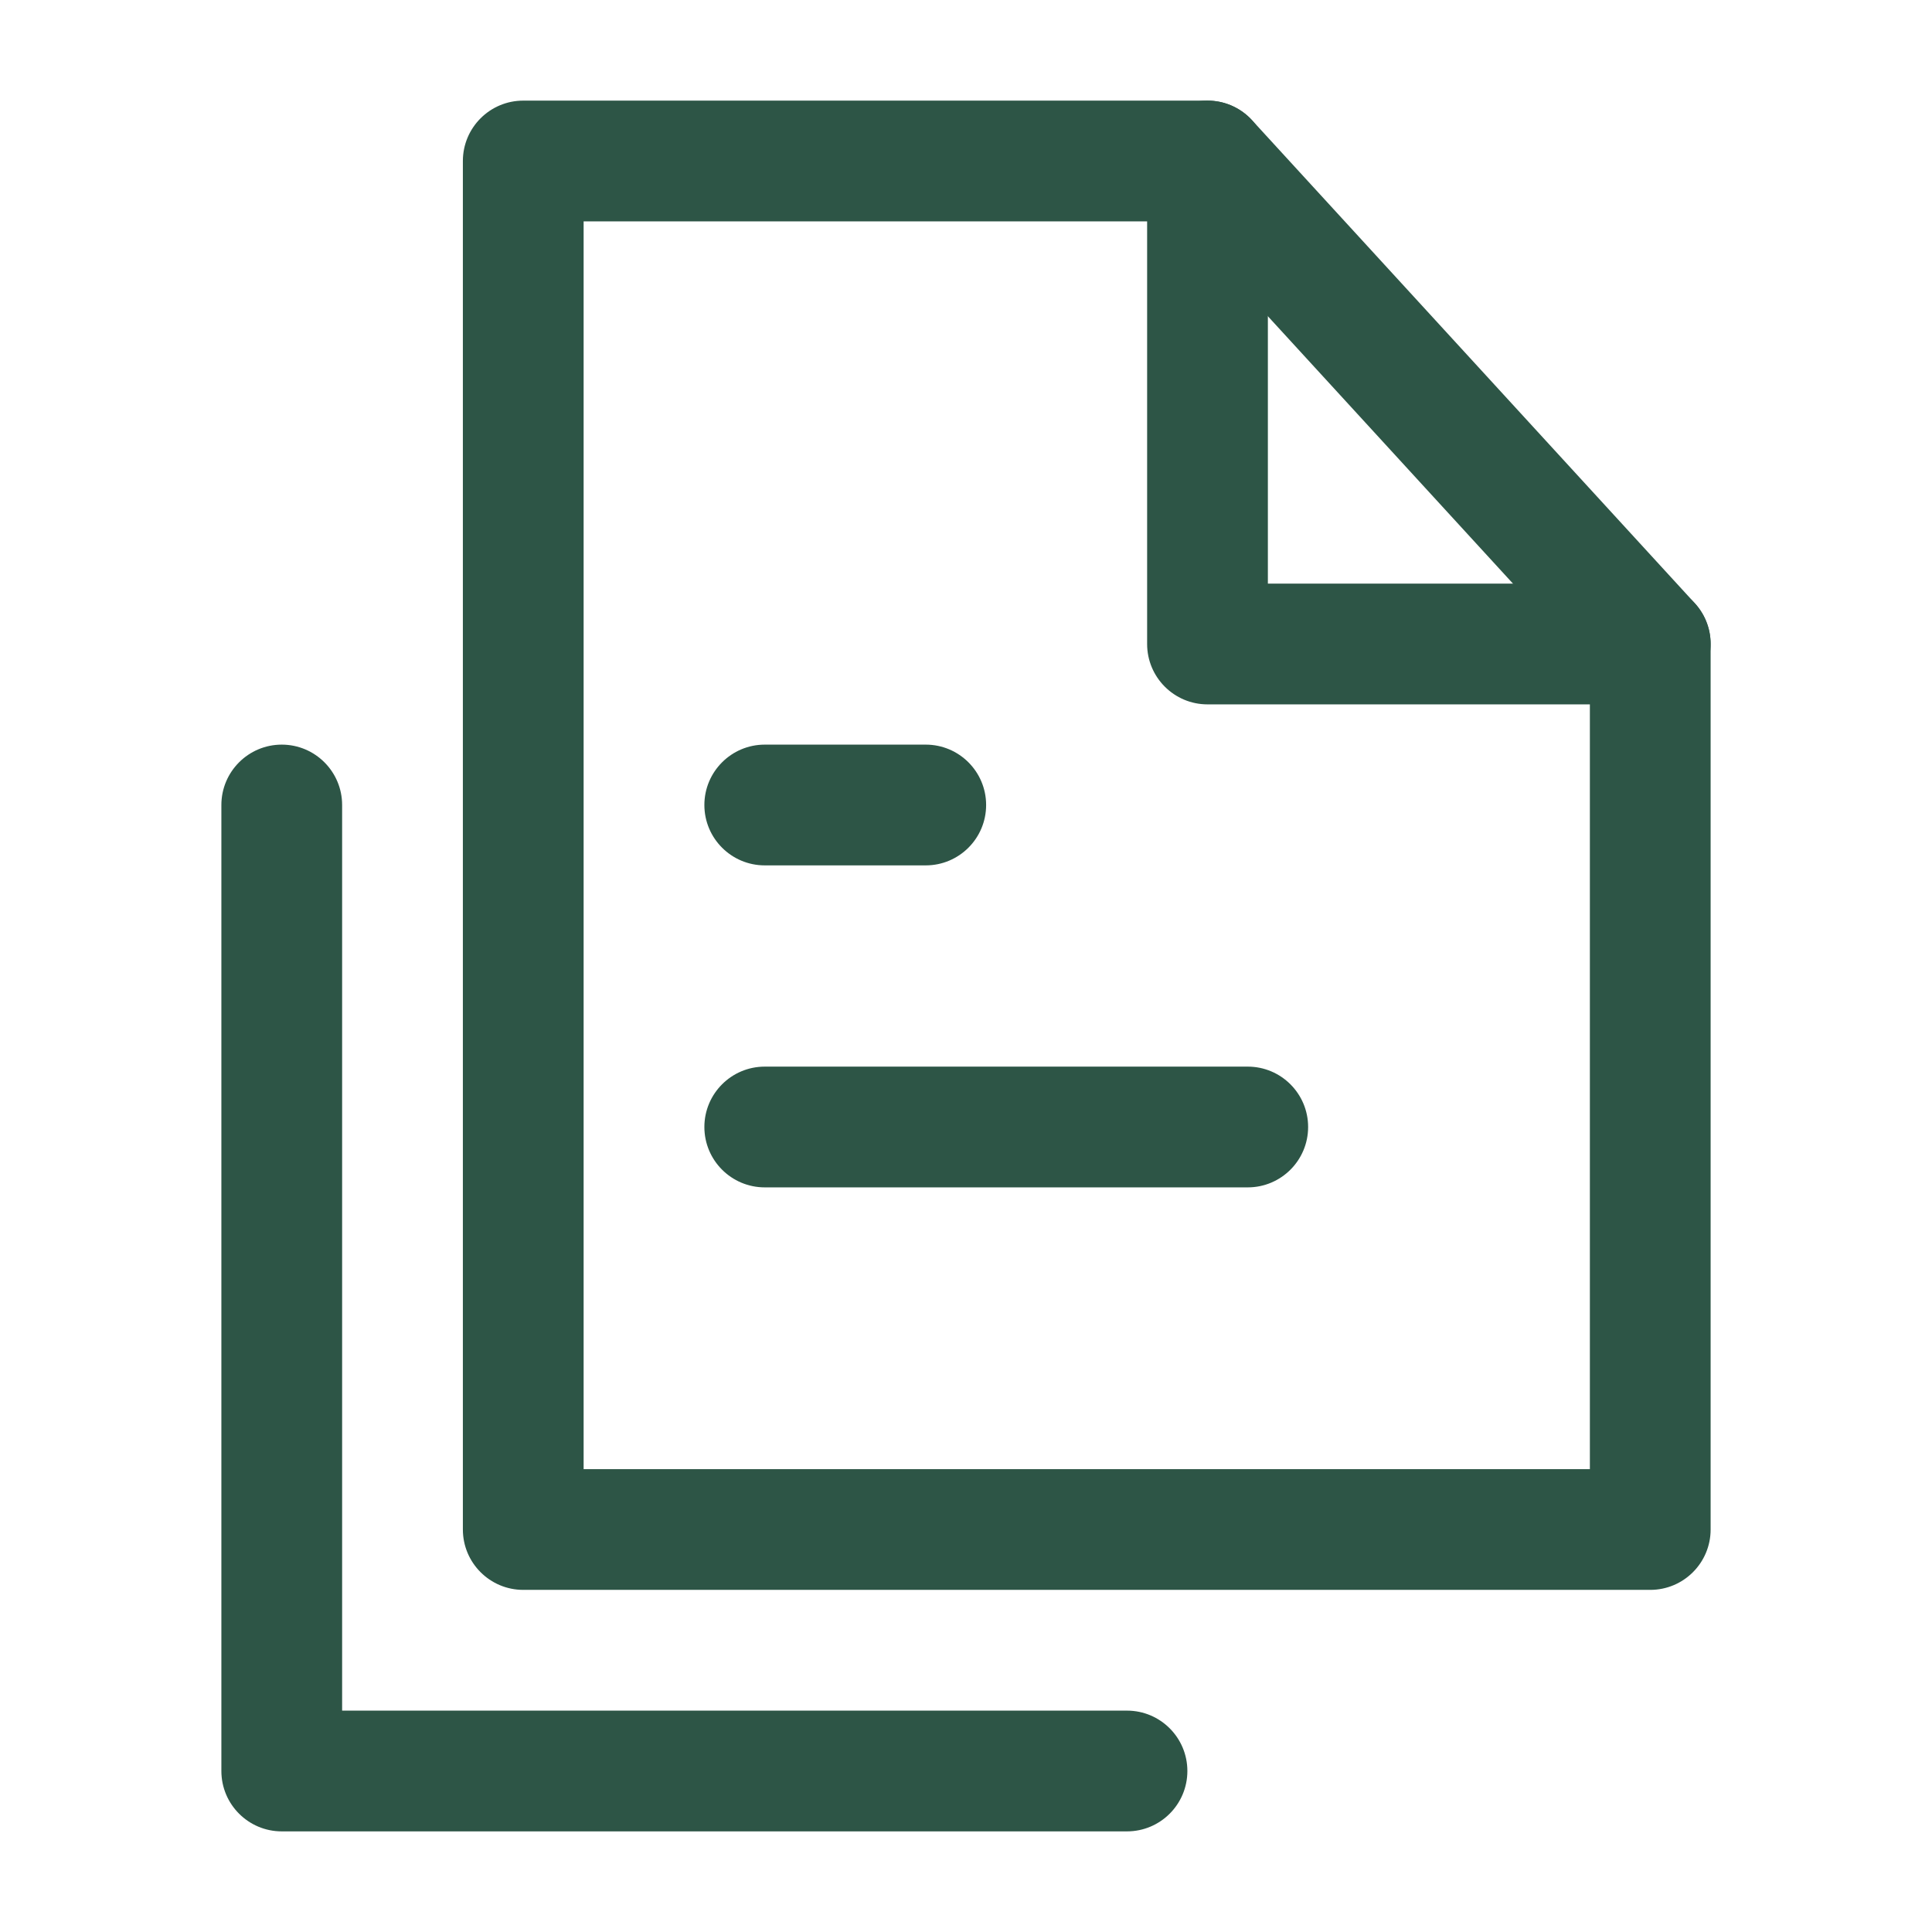 <?xml version="1.0" encoding="UTF-8"?> <svg xmlns="http://www.w3.org/2000/svg" width="24" height="24" viewBox="0 0 24 24" fill="none"> <path fill-rule="evenodd" clip-rule="evenodd" d="M5.75 2C5.75 1.586 6.086 1.25 6.5 1.25H15C15.414 1.25 15.75 1.586 15.75 2V7.25H20.5C20.914 7.25 21.25 7.586 21.25 8V19C21.25 19.414 20.914 19.75 20.5 19.75H6.5C6.086 19.75 5.75 19.414 5.75 19V2ZM7.25 2.75V18.25H19.75V8.75H15C14.586 8.75 14.25 8.414 14.25 8V2.75H7.25Z" fill="#2D5546"></path> <path fill-rule="evenodd" clip-rule="evenodd" d="M14.493 1.447C14.799 1.167 15.273 1.188 15.553 1.493L21.053 7.493C21.333 7.799 21.312 8.273 21.007 8.553C20.701 8.833 20.227 8.812 19.947 8.507L14.447 2.507C14.167 2.201 14.188 1.727 14.493 1.447Z" fill="#2D5546"></path> <path fill-rule="evenodd" clip-rule="evenodd" d="M3.5 9.25C3.914 9.25 4.25 9.586 4.25 10V21.25H14C14.414 21.25 14.75 21.586 14.75 22C14.75 22.414 14.414 22.75 14 22.75H3.5C3.086 22.75 2.75 22.414 2.75 22V10C2.75 9.586 3.086 9.25 3.5 9.25Z" fill="#2D5546"></path> <path fill-rule="evenodd" clip-rule="evenodd" d="M8.75 10C8.75 9.586 9.086 9.25 9.5 9.25H11.5C11.914 9.25 12.25 9.586 12.25 10C12.25 10.414 11.914 10.75 11.5 10.75H9.5C9.086 10.75 8.75 10.414 8.75 10Z" fill="#2D5546"></path> <path fill-rule="evenodd" clip-rule="evenodd" d="M8.75 14C8.75 13.586 9.086 13.25 9.5 13.25H15.5C15.914 13.25 16.25 13.586 16.25 14C16.25 14.414 15.914 14.75 15.5 14.75H9.5C9.086 14.75 8.75 14.414 8.75 14Z" fill="#2D5546"></path> </svg> 